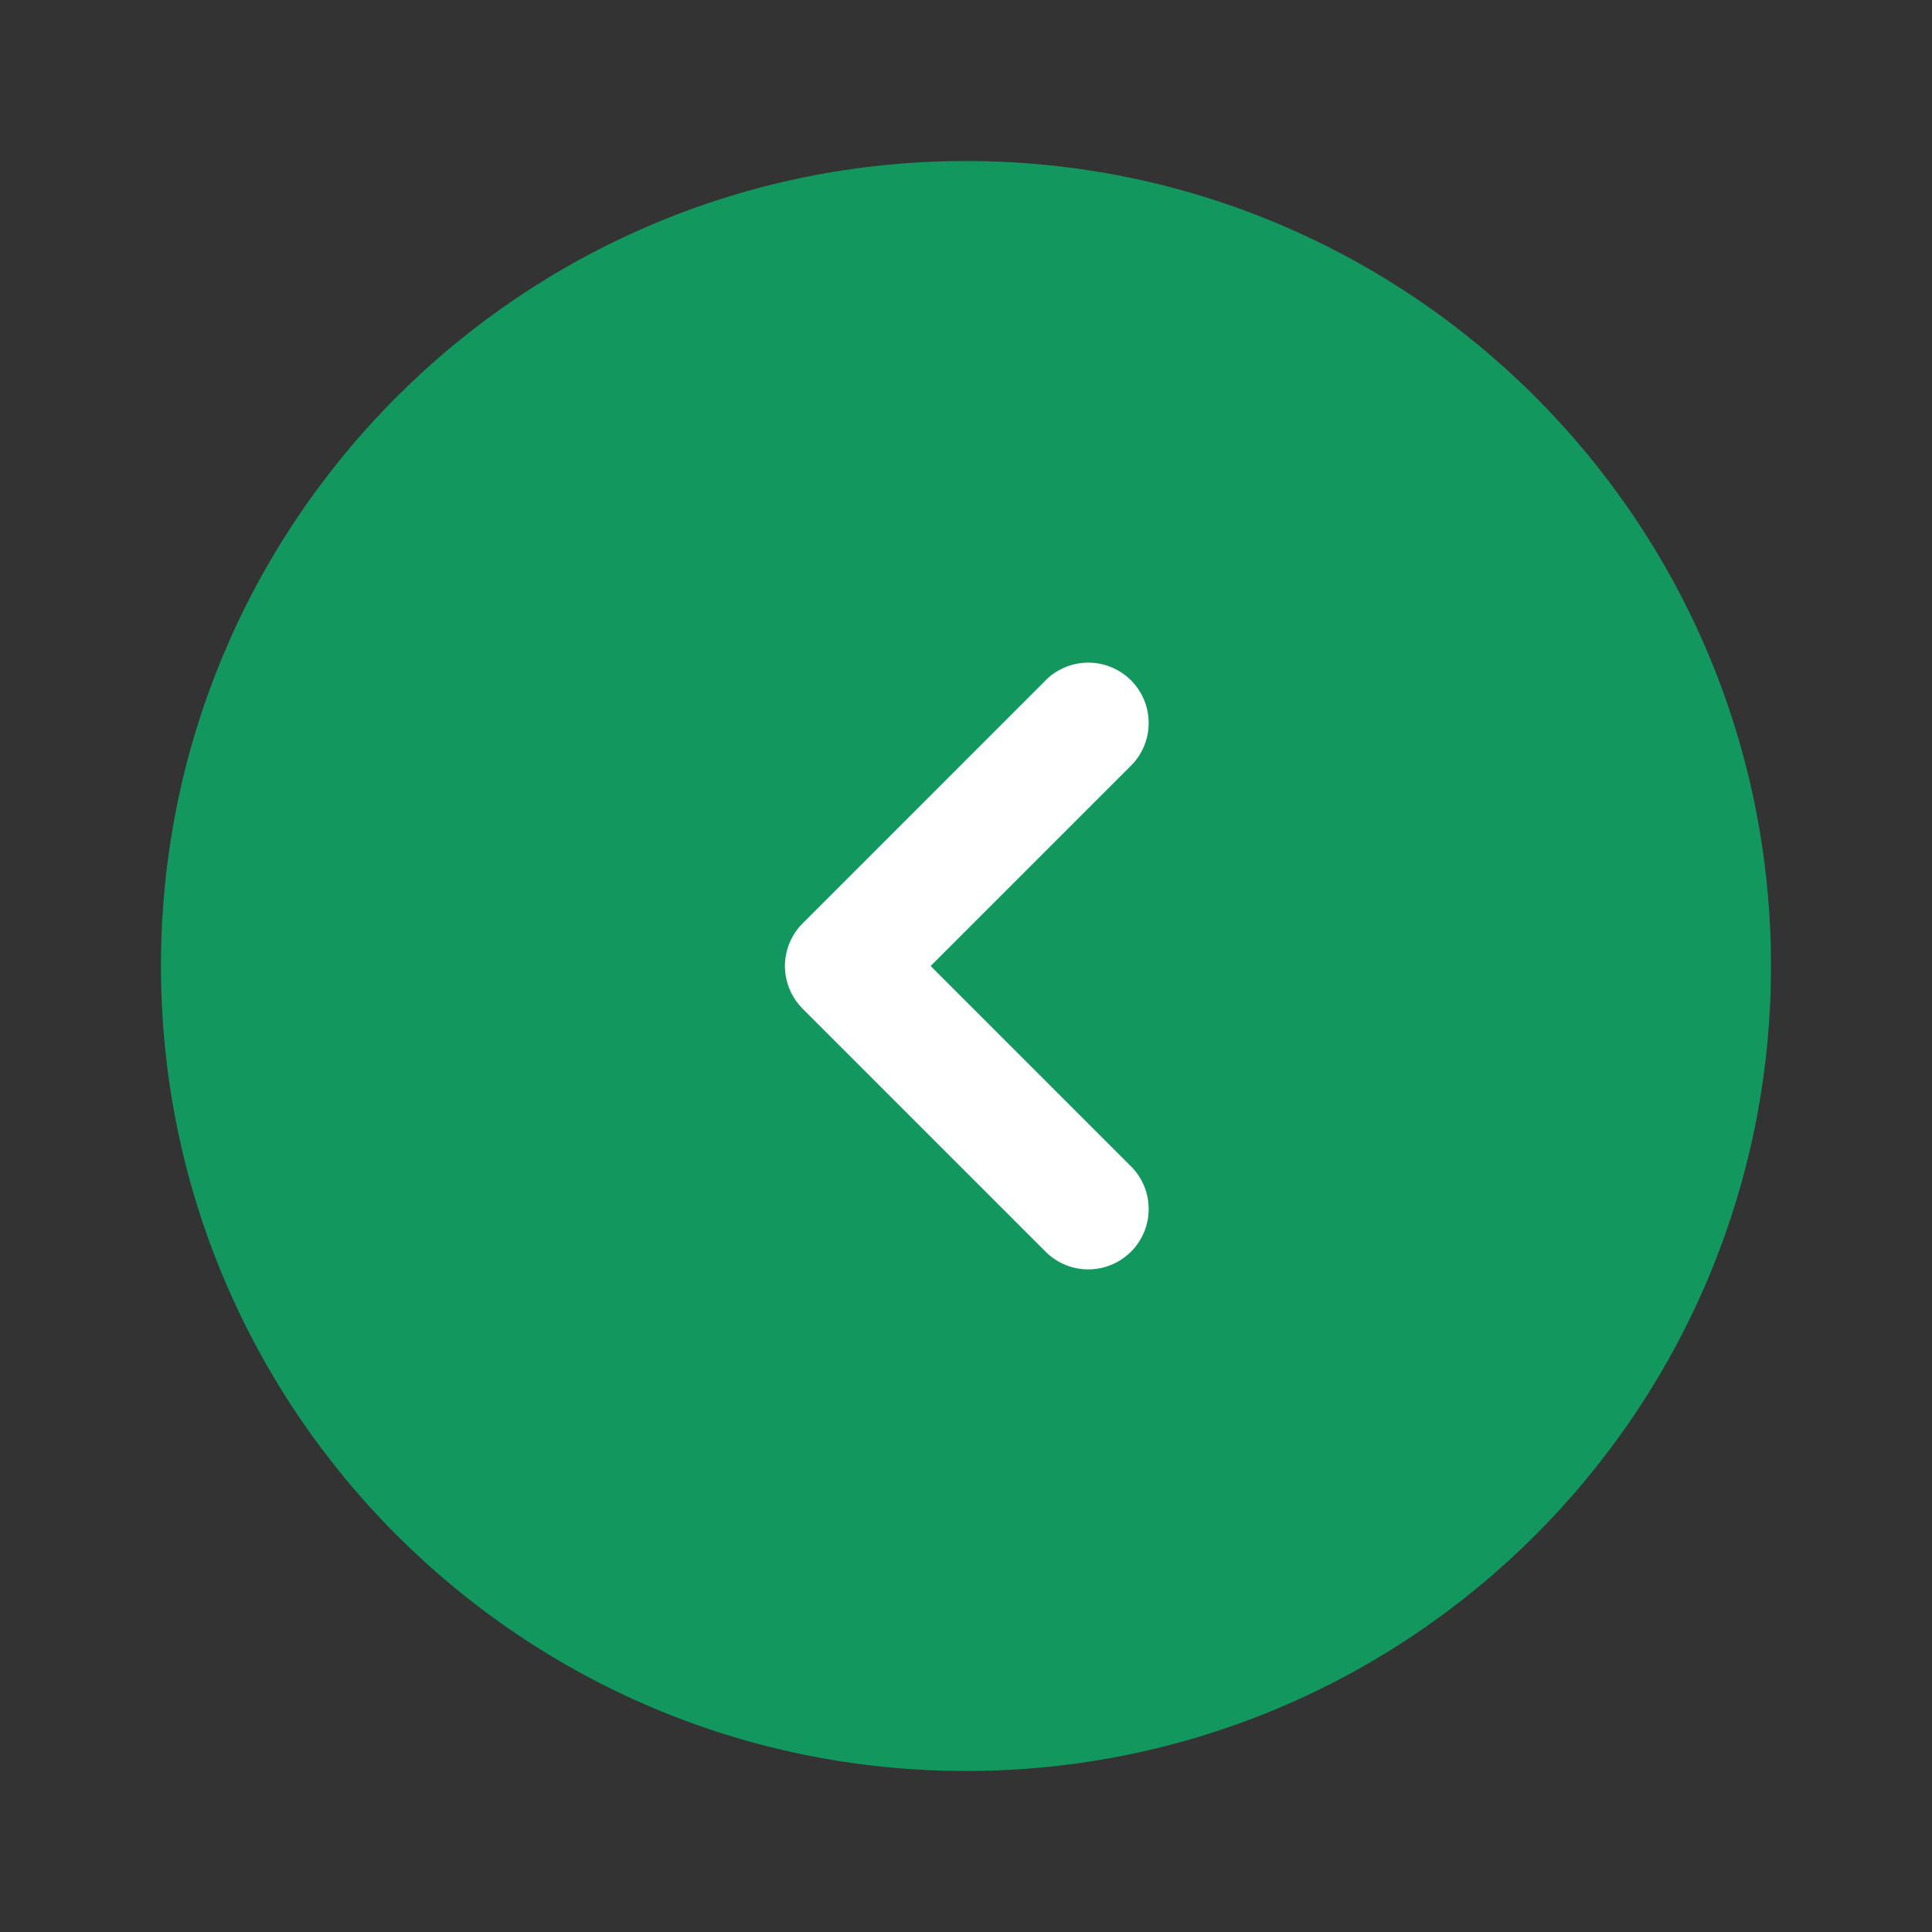 <svg width="32" height="32" viewBox="0 0 32 32" fill="none" xmlns="http://www.w3.org/2000/svg">
<rect x="0" y="0" width="32" height="32" fill="#333333" stroke="none"/>
<path d="M16 29.333C8.636 29.333 2.666 23.364 2.666 16C2.666 8.636 8.636 2.667 16 2.667C23.364 2.667 29.333 8.636 29.333 16C29.333 23.364 23.364 29.333 16 29.333Z" fill="#0BB16A" fill-opacity="0.8"/>
<path d="M17.294 11.293C17.385 11.195 17.496 11.116 17.618 11.062C17.741 11.007 17.873 10.978 18.008 10.975C18.142 10.973 18.275 10.998 18.4 11.048C18.524 11.098 18.637 11.173 18.733 11.268C18.828 11.363 18.902 11.476 18.953 11.601C19.003 11.725 19.028 11.858 19.025 11.993C19.023 12.127 18.994 12.259 18.939 12.382C18.884 12.505 18.805 12.615 18.707 12.707L15.414 16L18.707 19.293C18.805 19.385 18.884 19.495 18.939 19.618C18.994 19.741 19.023 19.873 19.025 20.007C19.028 20.142 19.003 20.275 18.953 20.399C18.902 20.524 18.828 20.637 18.733 20.732C18.637 20.827 18.524 20.902 18.4 20.952C18.275 21.003 18.142 21.027 18.008 21.025C17.873 21.023 17.741 20.993 17.618 20.938C17.496 20.884 17.385 20.805 17.294 20.707L13.294 16.707C13.107 16.519 13.001 16.265 13.001 16C13.001 15.735 13.107 15.481 13.294 15.293L17.294 11.293Z" fill="white"/>
</svg>
